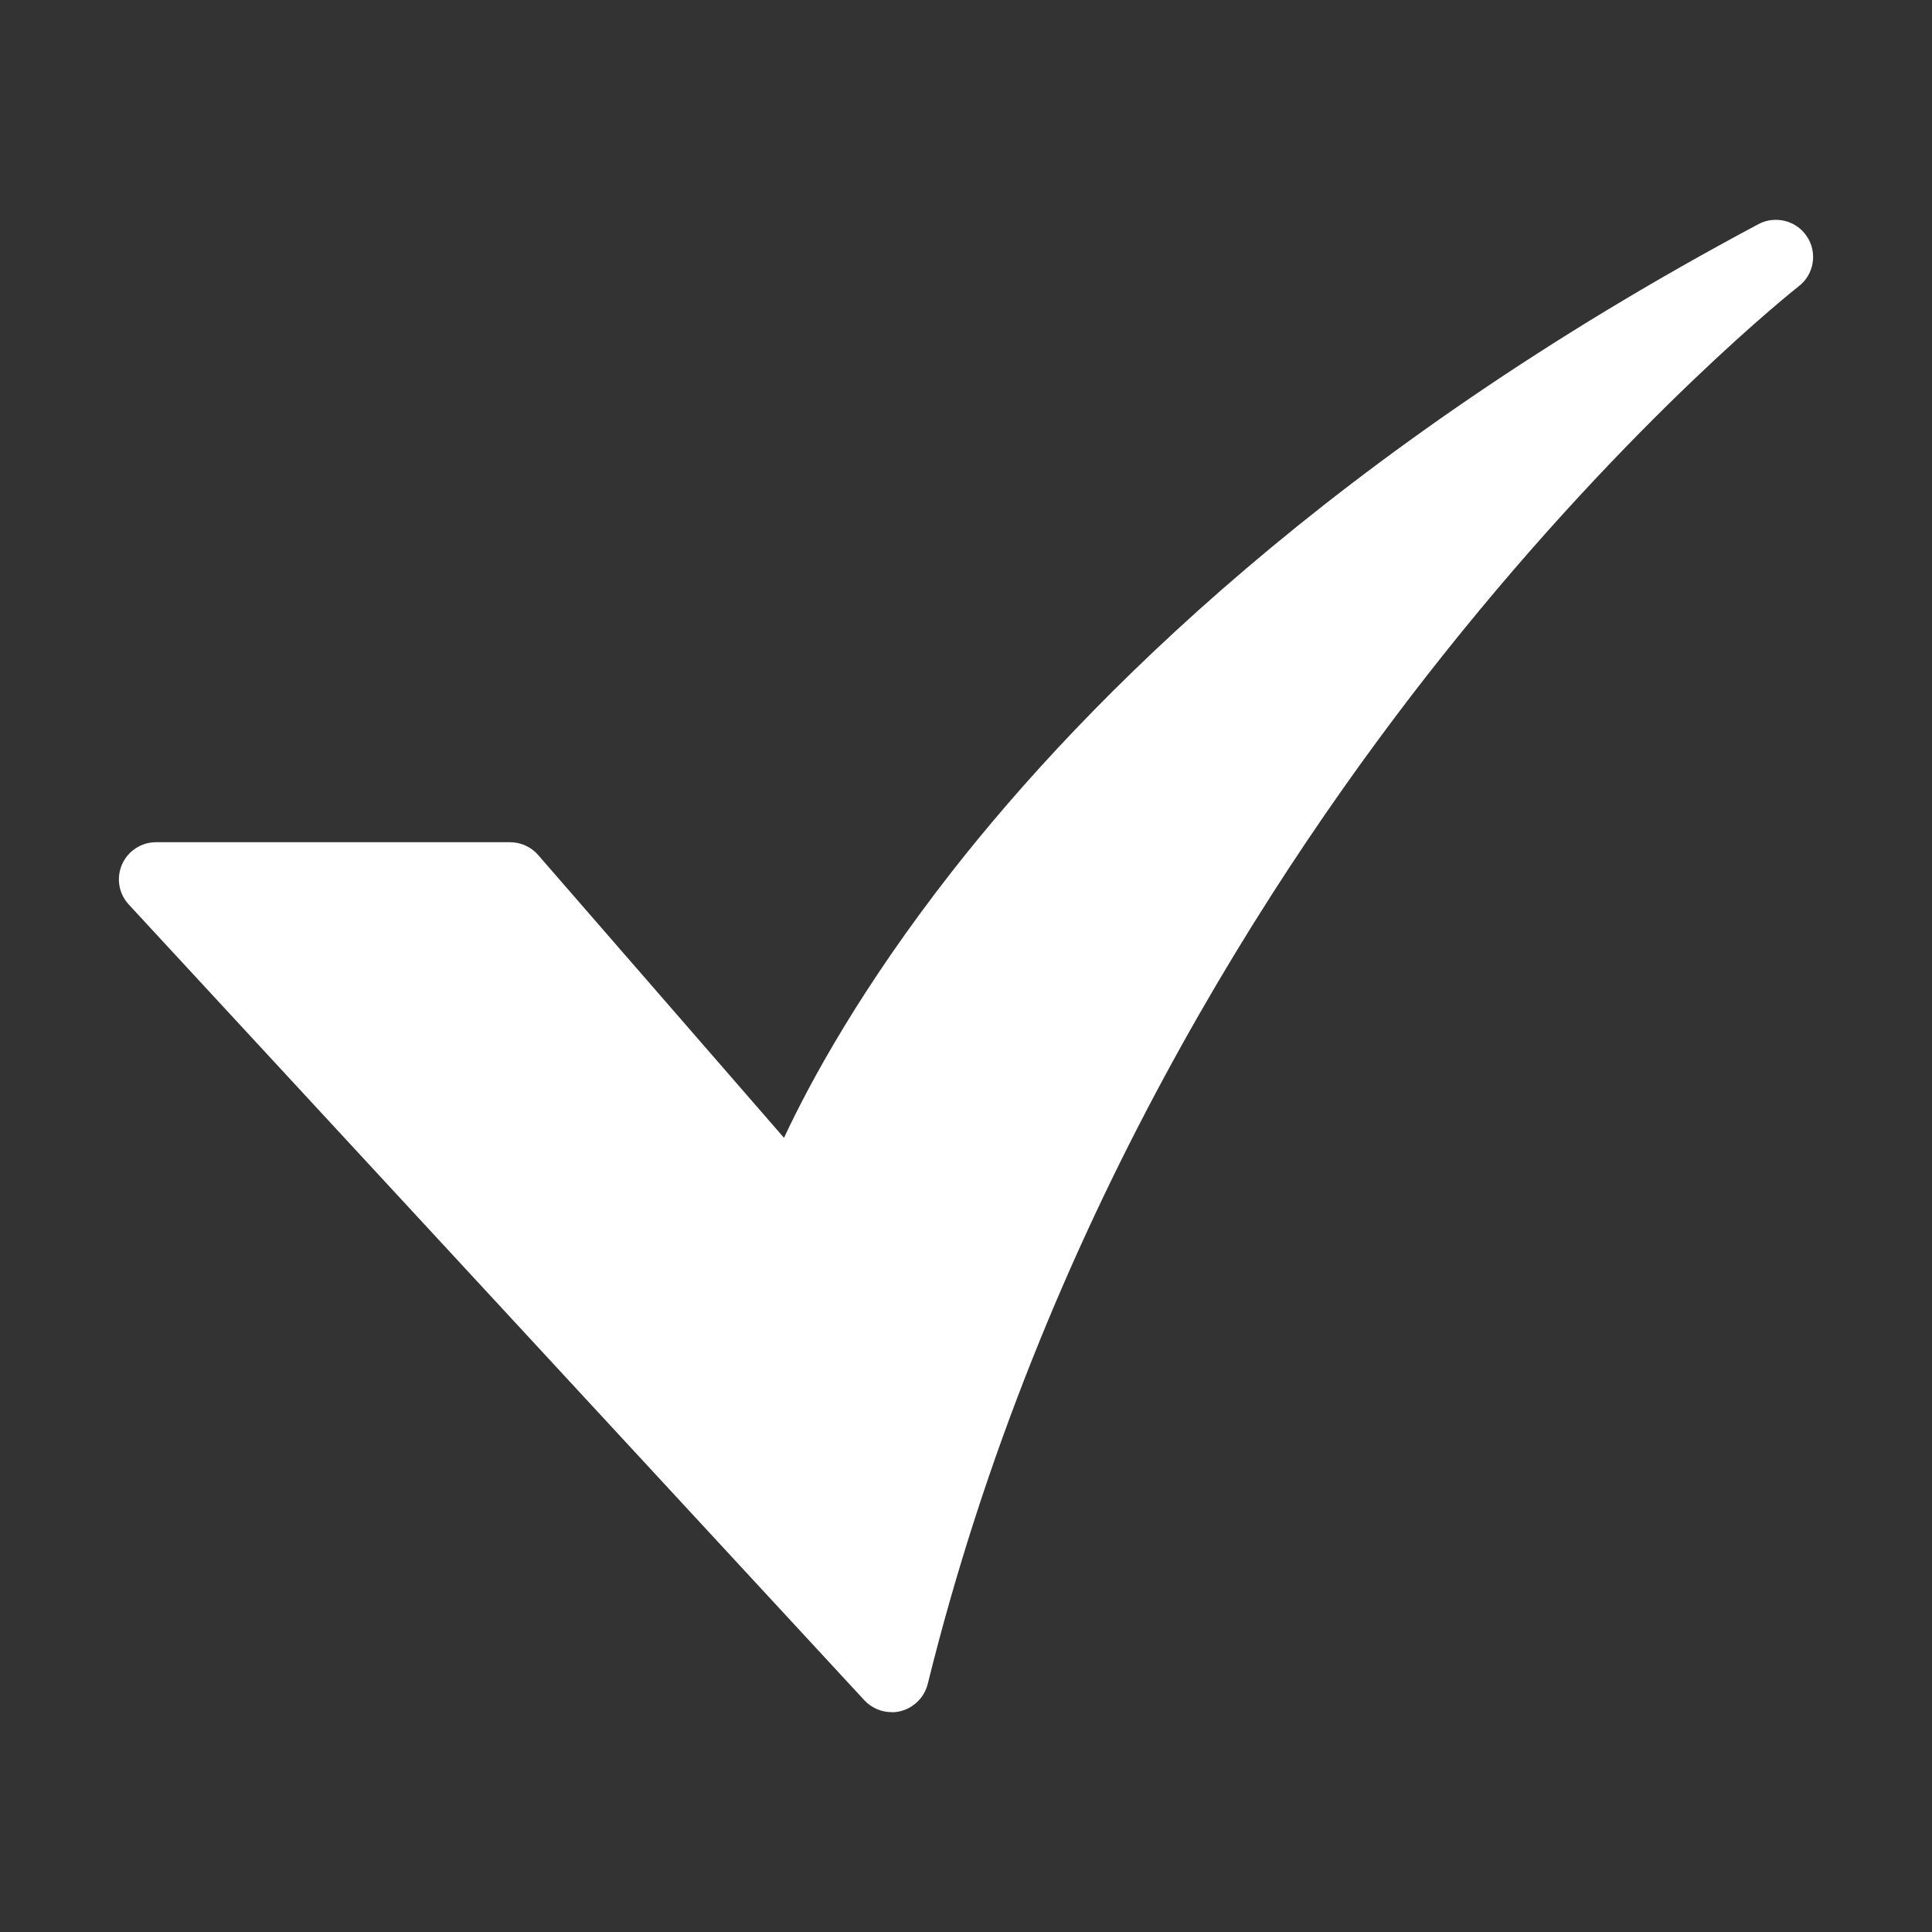 <?xml version="1.0" encoding="UTF-8"?> <svg xmlns="http://www.w3.org/2000/svg" width="15" height="15" viewBox="0 0 15 15" fill="none"><rect x="0" y="0" width="15" height="15" fill="#333333" stroke="none"/><path d="M6.923 13.293C6.883 13.293 6.843 13.285 6.807 13.269C6.771 13.253 6.738 13.23 6.711 13.201L1 7.023C0.962 6.982 0.936 6.93 0.927 6.875C0.918 6.82 0.925 6.763 0.947 6.712C0.97 6.66 1.007 6.616 1.054 6.586C1.101 6.555 1.155 6.539 1.211 6.539H3.961C4.002 6.539 4.043 6.548 4.08 6.565C4.118 6.582 4.151 6.607 4.178 6.638L6.087 8.834C6.293 8.393 6.693 7.659 7.393 6.764C8.429 5.441 10.356 3.496 13.653 1.74C13.716 1.706 13.791 1.698 13.861 1.716C13.93 1.734 13.991 1.777 14.03 1.838C14.07 1.898 14.085 1.972 14.073 2.043C14.061 2.114 14.023 2.178 13.966 2.222C13.953 2.232 12.682 3.233 11.219 5.067C9.873 6.754 8.083 9.513 7.203 13.074C7.187 13.137 7.151 13.193 7.1 13.232C7.05 13.272 6.987 13.294 6.923 13.294L6.923 13.293Z" fill="white"></path></svg> 